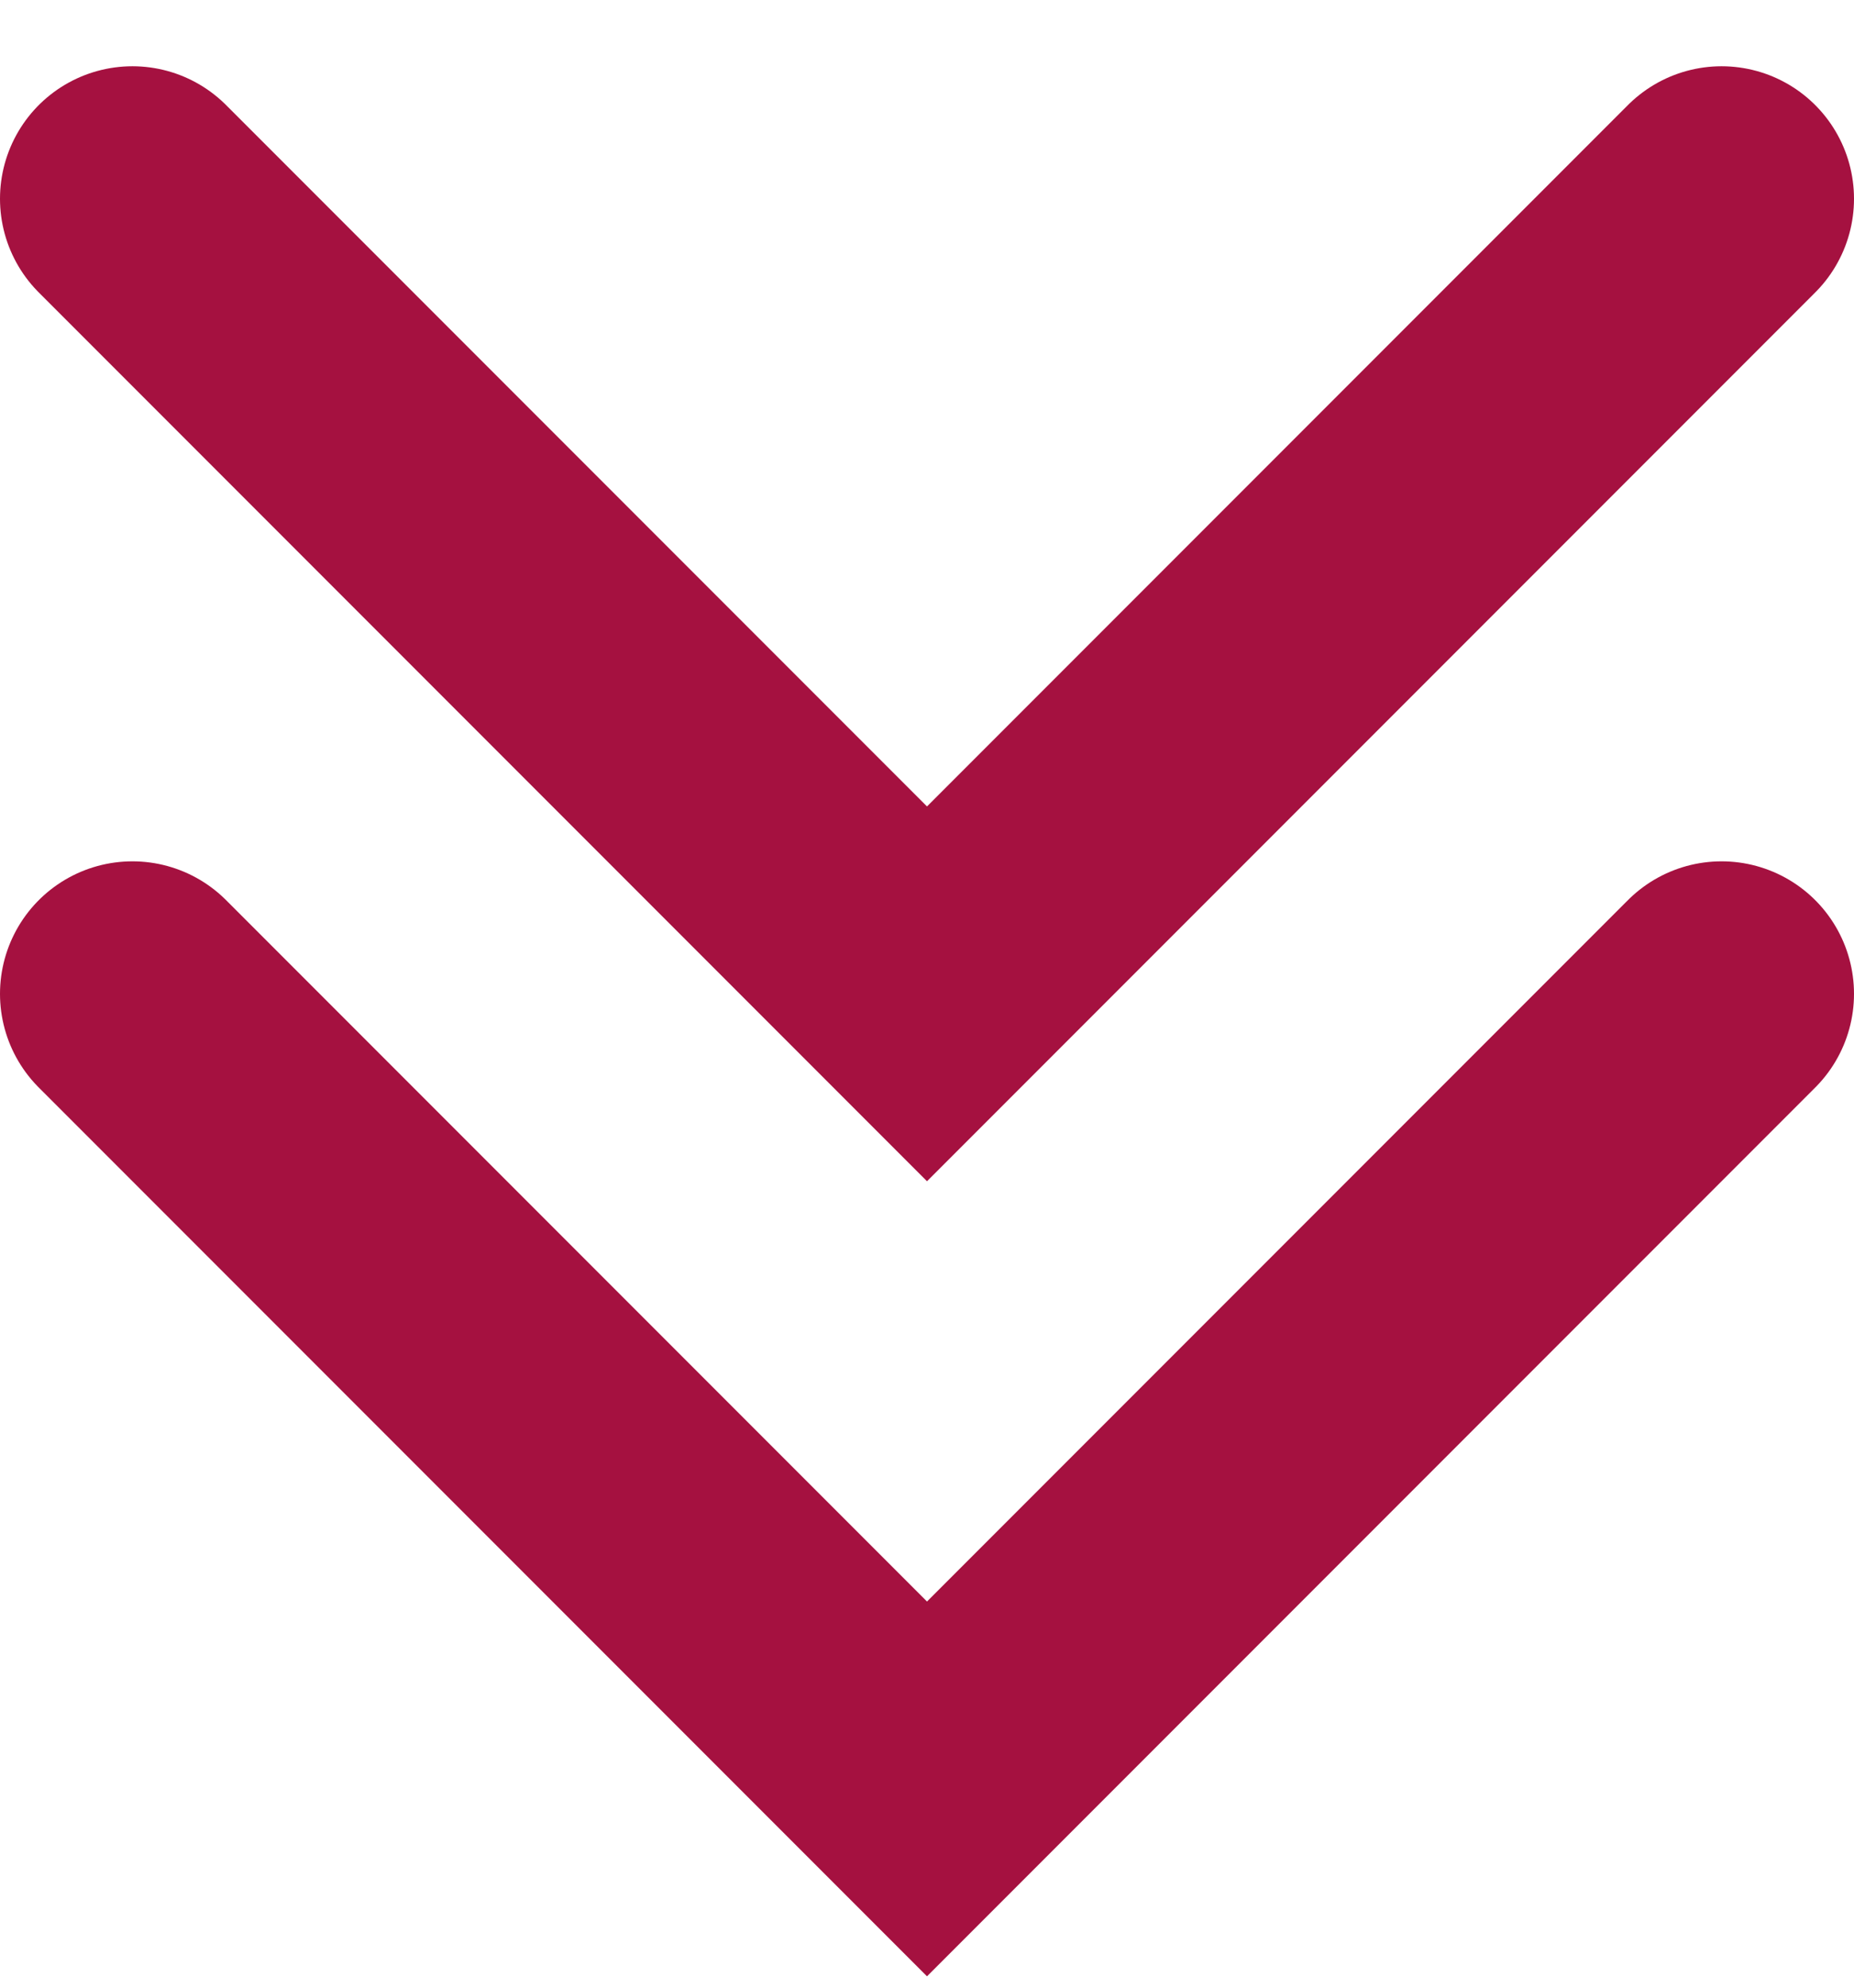 <svg width="14" height="15" viewBox="0 0 14 15" fill="none" xmlns="http://www.w3.org/2000/svg">
<g id="Big 1" clip-path="url(#clip0_6954_12826)">
<path id="Vector" d="M13 1.5L7 7.5L1 1.5" stroke="#A51140" stroke-width="2" stroke-linecap="round"/>
<path id="Vector_2" d="M13 7.5L7 13.5L1 7.5" stroke="#A51140" stroke-width="2" stroke-linecap="round"/>
</g>
<defs>
<clipPath id="clip0_6954_12826">
<rect width="14" height="15" fill="white"/>
</clipPath>
</defs>
</svg>
